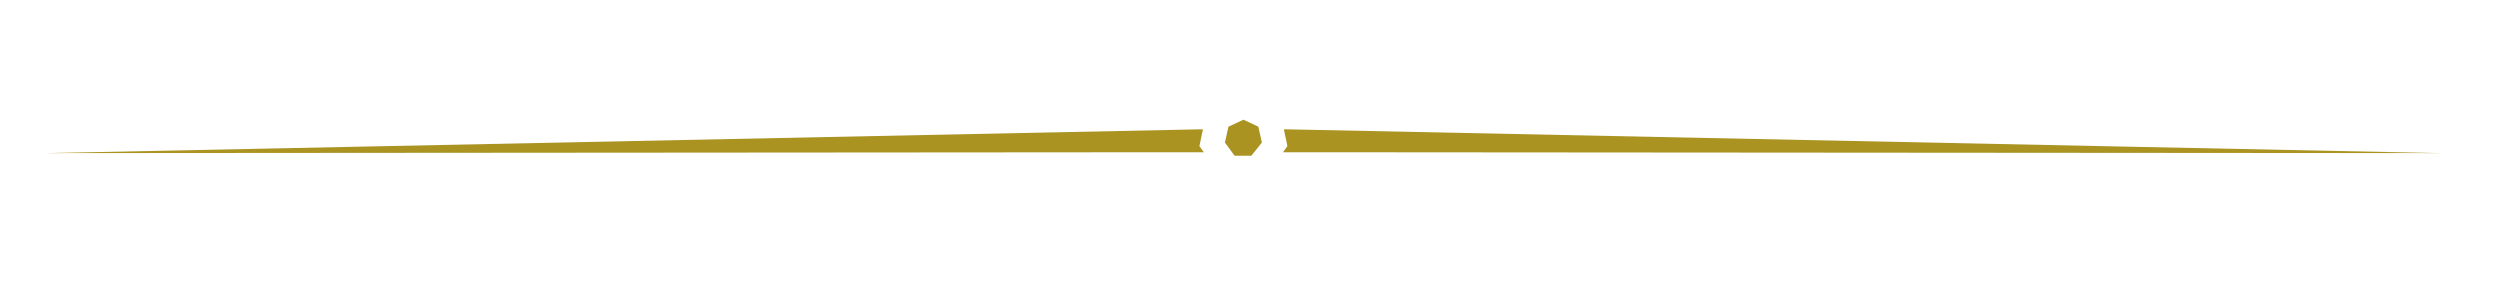 <?xml version="1.0" encoding="UTF-8"?> <svg xmlns="http://www.w3.org/2000/svg" id="Ebene_1" version="1.1" viewBox="0 0 284.1 32.1"><defs><style> .st0 { fill: #fab334; } .st1 { display: none; } .st2 { fill: #aa9321; } </style></defs><g id="gelb"><g><g><polygon class="st2" points="146.4 14.7 145.9 14.7 146.3 16.6 145.8 17.3 149.1 17.3 277.3 17.4 146.4 14.7"></polygon><polygon class="st2" points="136.2 14.7 136.7 14.7 136.3 16.6 136.8 17.3 133.5 17.3 5.3 17.4 136.2 14.7"></polygon></g><polygon class="st2" points="141.3 13.6 139.6 14.4 139.2 16.2 140.3 17.7 142.2 17.7 143.4 16.2 143 14.4 141.3 13.6"></polygon></g></g><g id="orange" class="st1"><g><g><polygon class="st0" points="146.4 14.7 145.9 14.7 146.3 16.6 145.8 17.3 149.1 17.3 277.3 17.4 146.4 14.7"></polygon><polygon class="st0" points="136.2 14.7 136.7 14.7 136.3 16.6 136.8 17.3 133.5 17.3 5.3 17.4 136.2 14.7"></polygon></g><polygon class="st0" points="141.3 13.6 139.6 14.4 139.2 16.2 140.3 17.7 142.2 17.7 143.4 16.2 143 14.4 141.3 13.6"></polygon></g></g></svg> 